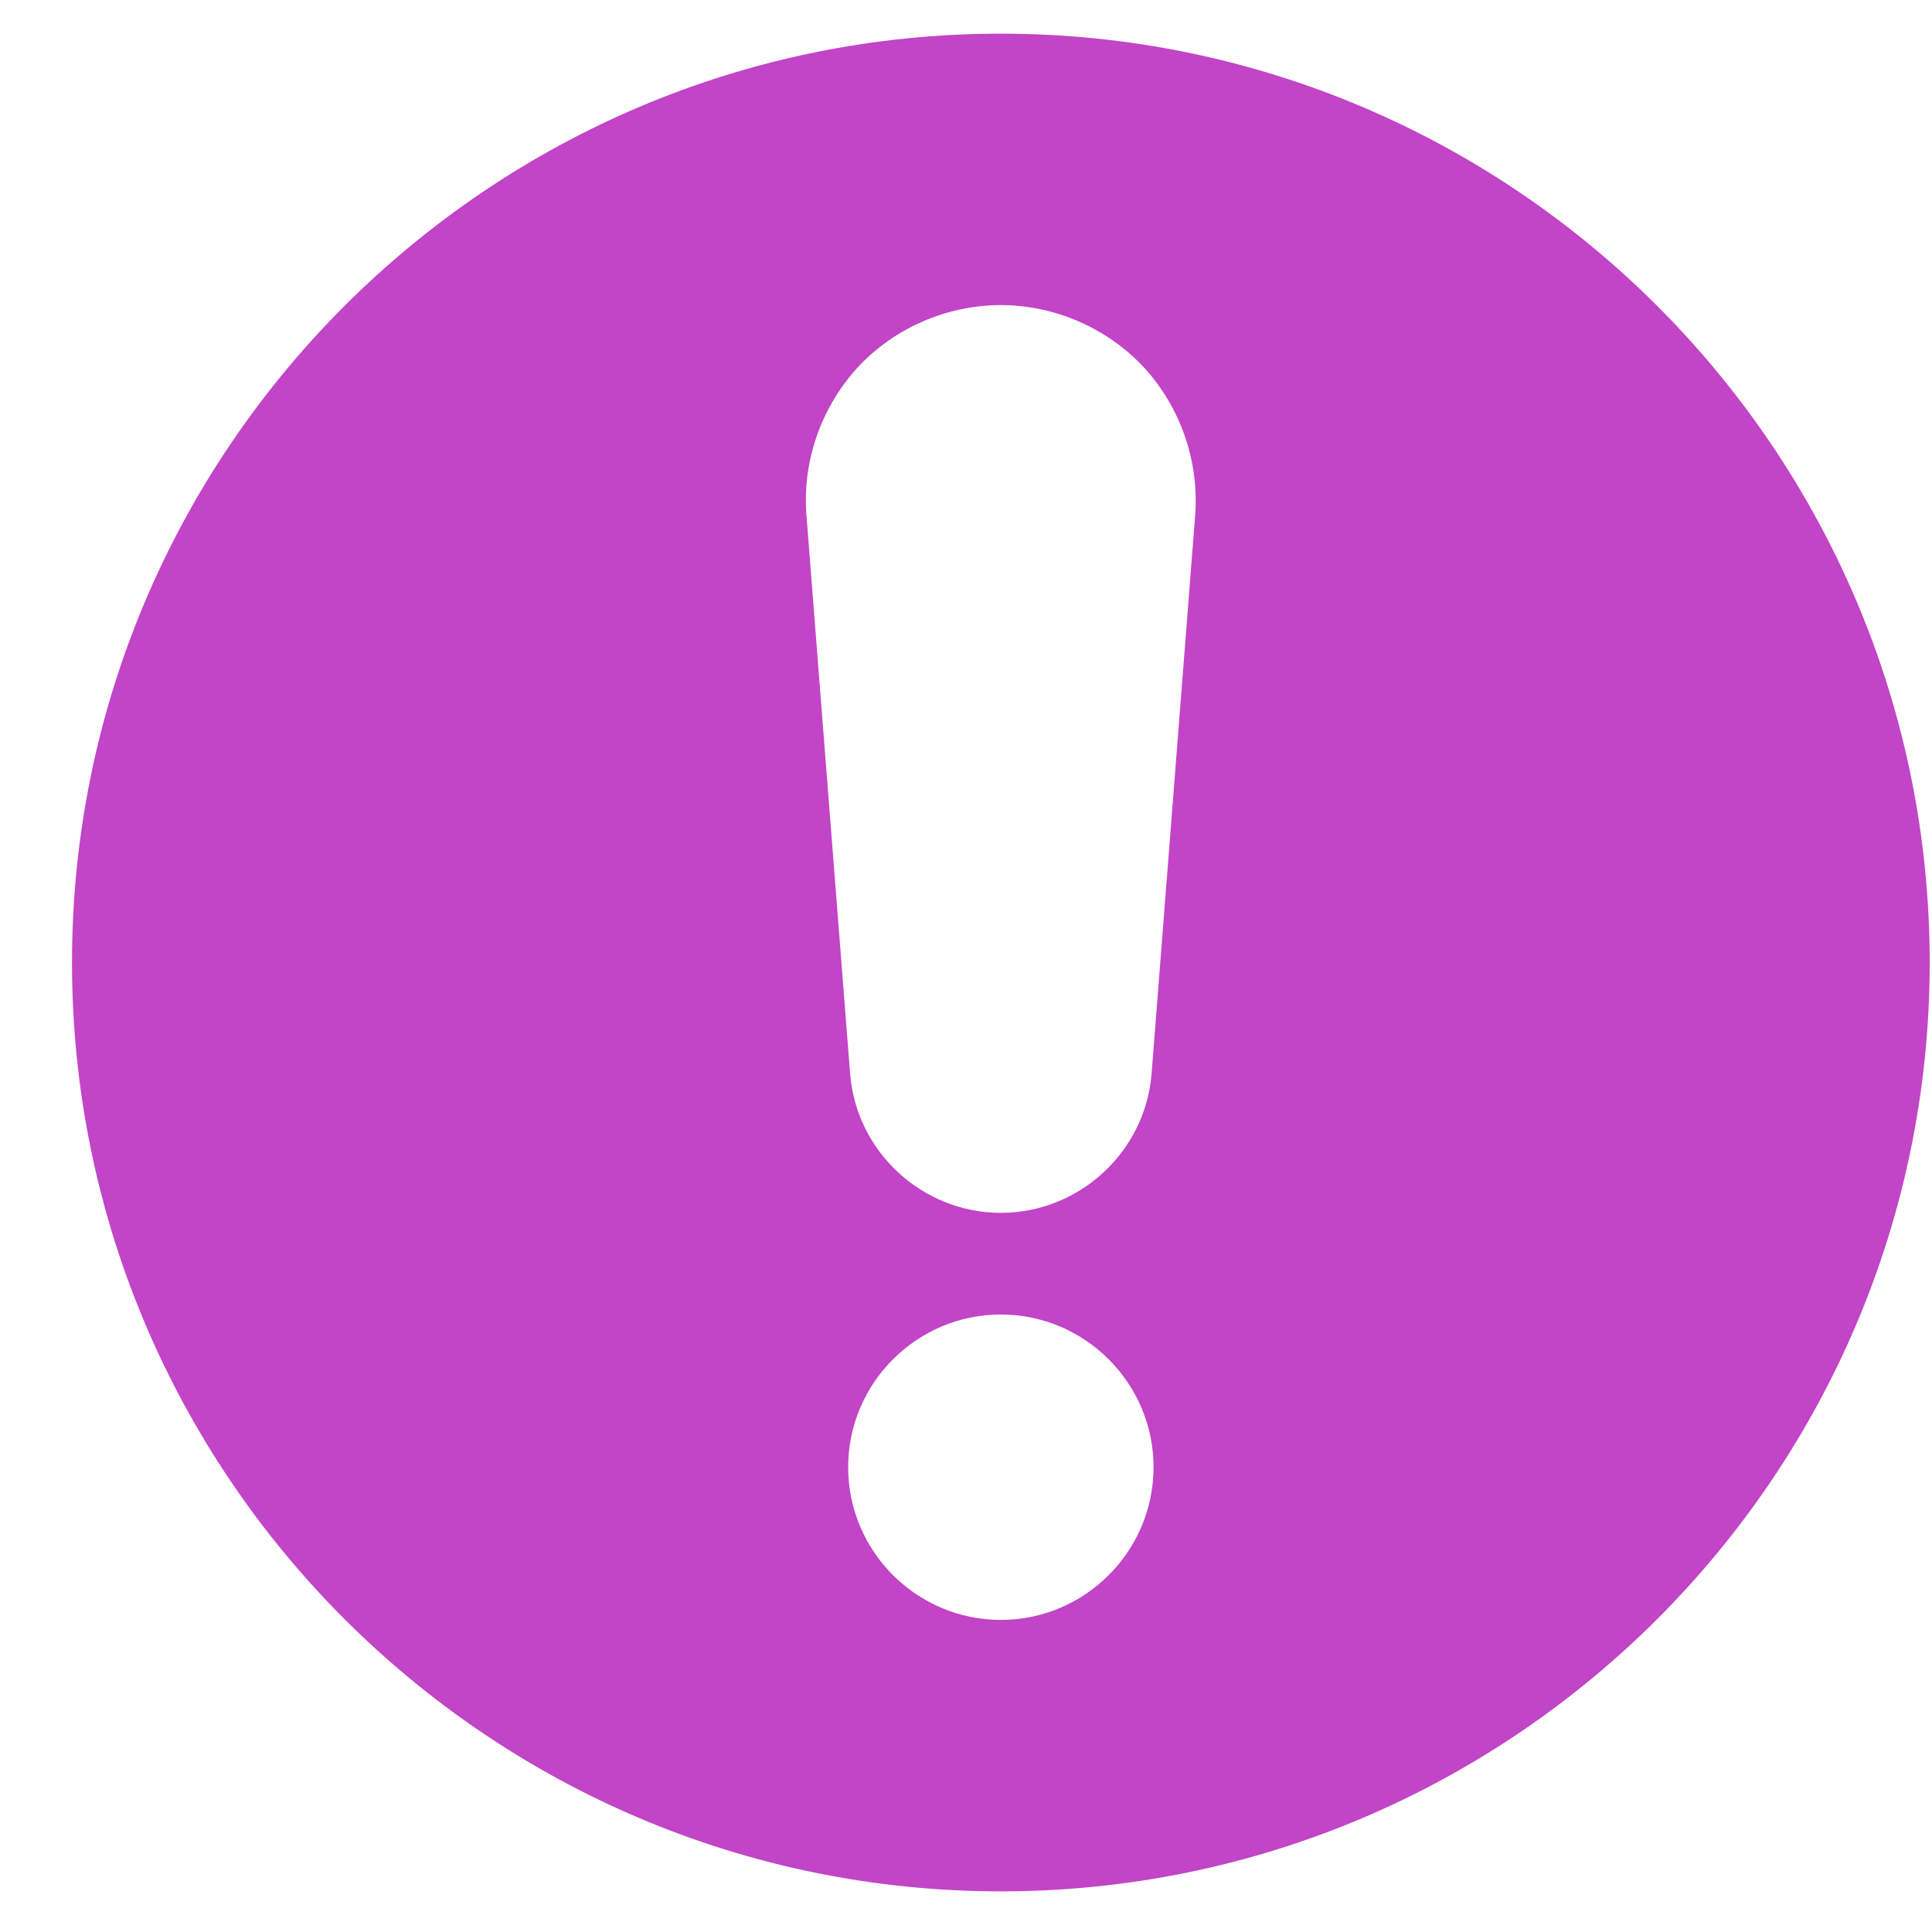 <svg width="26" height="26" viewBox="0 0 26 26" fill="none" xmlns="http://www.w3.org/2000/svg">
<g clip-path="url(#clip0_142_4546)">
<path d="M13.469 0.453C6.577 0.453 0.969 6.061 0.969 12.953C0.969 19.845 6.577 25.453 13.469 25.453C20.361 25.453 25.969 19.845 25.969 12.953C25.969 6.061 20.361 0.453 13.469 0.453ZM13.469 21.8C12.337 21.8 11.414 20.877 11.414 19.745C11.414 18.614 12.337 17.69 13.469 17.69C14.6 17.69 15.524 18.614 15.524 19.745C15.524 20.877 14.6 21.8 13.469 21.8ZM15.498 14.445C15.416 15.501 14.524 16.322 13.469 16.322C12.414 16.322 11.521 15.501 11.44 14.445L10.853 6.937C10.795 6.211 11.048 5.485 11.542 4.945C12.034 4.414 12.742 4.106 13.469 4.106C14.195 4.106 14.903 4.416 15.395 4.945C15.887 5.482 16.14 6.208 16.084 6.937L15.498 14.445Z" fill="#C244C7"/>
</g>
<defs>
<clipPath id="clip0_142_4546">
<rect width="25" height="25" fill="white" transform="translate(0.969 0.453)"/>
</clipPath>
</defs>
</svg>
